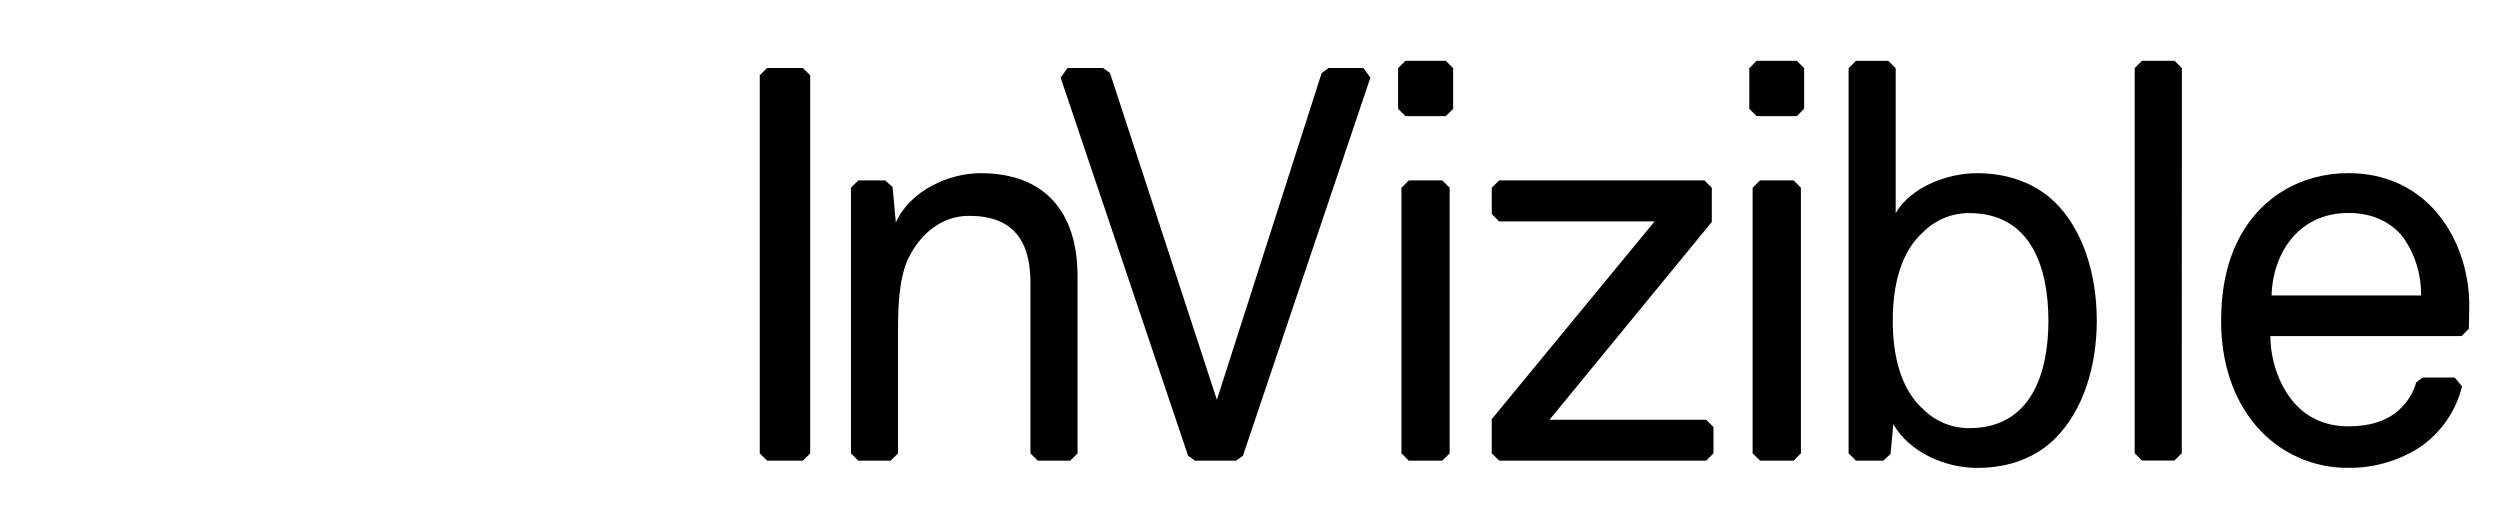 <svg width="142" height="30" viewBox="0 0 142 30" fill="none" xmlns="http://www.w3.org/2000/svg">
<path d="M43.154 25.75V4.277L43.571 3.861H45.602L46.019 4.277V25.75L45.602 26.167H43.571L43.154 25.75Z" fill="black"/>
<path d="M58.946 26.167L58.529 25.75V16.067C58.529 13.677 57.554 12.26 55.038 12.26C53.496 12.26 52.267 13.267 51.575 14.714C51.042 15.879 51.008 17.546 51.008 18.773V25.75L50.592 26.167H48.75L48.334 25.75V10.665L48.75 10.248H50.281L50.698 10.625L50.883 12.637C51.702 10.812 53.904 9.837 55.698 9.837C59.315 9.837 61.204 12.008 61.204 15.69V25.75L60.788 26.167H58.946Z" fill="black"/>
<path d="M70.208 26.167H67.877L67.483 25.884L60.244 4.411L60.639 3.861H62.65L63.048 4.148L69.119 22.709L75.069 4.152L75.465 3.863H77.444L77.837 4.413L70.6 25.884L70.208 26.167Z" fill="black"/>
<path d="M79.602 25.75V10.665L80.019 10.248H81.923L82.34 10.665V25.75L81.923 26.167H80.019L79.602 25.75Z" fill="black"/>
<path d="M79.413 6.181V3.869L79.829 3.452H82.121L82.538 3.869V6.181L82.121 6.598H79.829L79.413 6.181Z" fill="black"/>
<path d="M99.36 6.181V3.869L99.777 3.452H102.058L102.475 3.869V6.181L102.058 6.598H99.777L99.36 6.181Z" fill="black"/>
<path d="M84.731 25.75V23.808L93.981 12.575H85.148L84.731 12.159V10.665L85.148 10.248H96.815L97.231 10.665V12.606L88.013 23.84H96.909L97.325 24.256V25.75L96.909 26.167H85.159L84.731 25.75Z" fill="black"/>
<path d="M99.548 25.75V10.665L99.965 10.248H101.875L102.292 10.665V25.75L101.875 26.167H99.971L99.548 25.75Z" fill="black"/>
<path d="M116.79 24.846C115.748 25.915 114.242 26.577 112.292 26.577C110.498 26.577 108.452 25.696 107.54 24.09L107.385 25.787L106.969 26.167H105.417L105 25.75V3.875L105.417 3.458H107.258L107.675 3.875V12.104C108.523 10.646 110.569 9.837 112.3 9.837C114.156 9.837 115.633 10.462 116.675 11.442C118.279 12.983 119.098 15.502 119.098 18.239C119.087 20.881 118.3 23.304 116.79 24.846ZM111.85 12.104C110.887 12.099 109.96 12.473 109.271 13.146C107.95 14.31 107.508 16.229 107.508 18.21C107.508 20.192 107.95 22.112 109.271 23.277C109.96 23.95 110.887 24.324 111.85 24.319C115.406 24.319 116.35 21.142 116.35 18.215C116.35 15.287 115.417 12.104 111.85 12.104Z" fill="black"/>
<path d="M123.931 3.869L123.515 3.452H121.667L121.25 3.869V25.744L121.667 26.16H123.506L123.923 25.744L123.931 3.869Z" fill="black"/>
<path d="M139.816 19.087H128.958C128.958 20.535 129.523 22.108 130.5 23.083C131.223 23.808 132.198 24.217 133.416 24.217C134.635 24.217 135.708 23.871 136.375 23.175C136.788 22.774 137.087 22.271 137.241 21.717L137.608 21.444H139.427L139.843 21.948C139.501 23.34 138.662 24.559 137.485 25.377C136.279 26.166 134.868 26.582 133.427 26.573C132.424 26.589 131.43 26.383 130.516 25.97C129.602 25.556 128.791 24.945 128.141 24.181C126.821 22.64 126.16 20.531 126.16 18.267C126.16 16.346 126.506 14.648 127.387 13.169C128.518 11.25 130.627 9.835 133.396 9.835C135.441 9.835 137.077 10.623 138.241 11.881C139.531 13.298 140.285 15.342 140.254 17.481L140.231 18.677L139.816 19.087ZM136.543 13.542C135.883 12.66 134.814 12.096 133.398 12.096C130.504 12.096 129.087 14.454 129.023 16.783H137.516C137.536 15.628 137.196 14.495 136.543 13.542V13.542Z" fill="black"/>
</svg>
